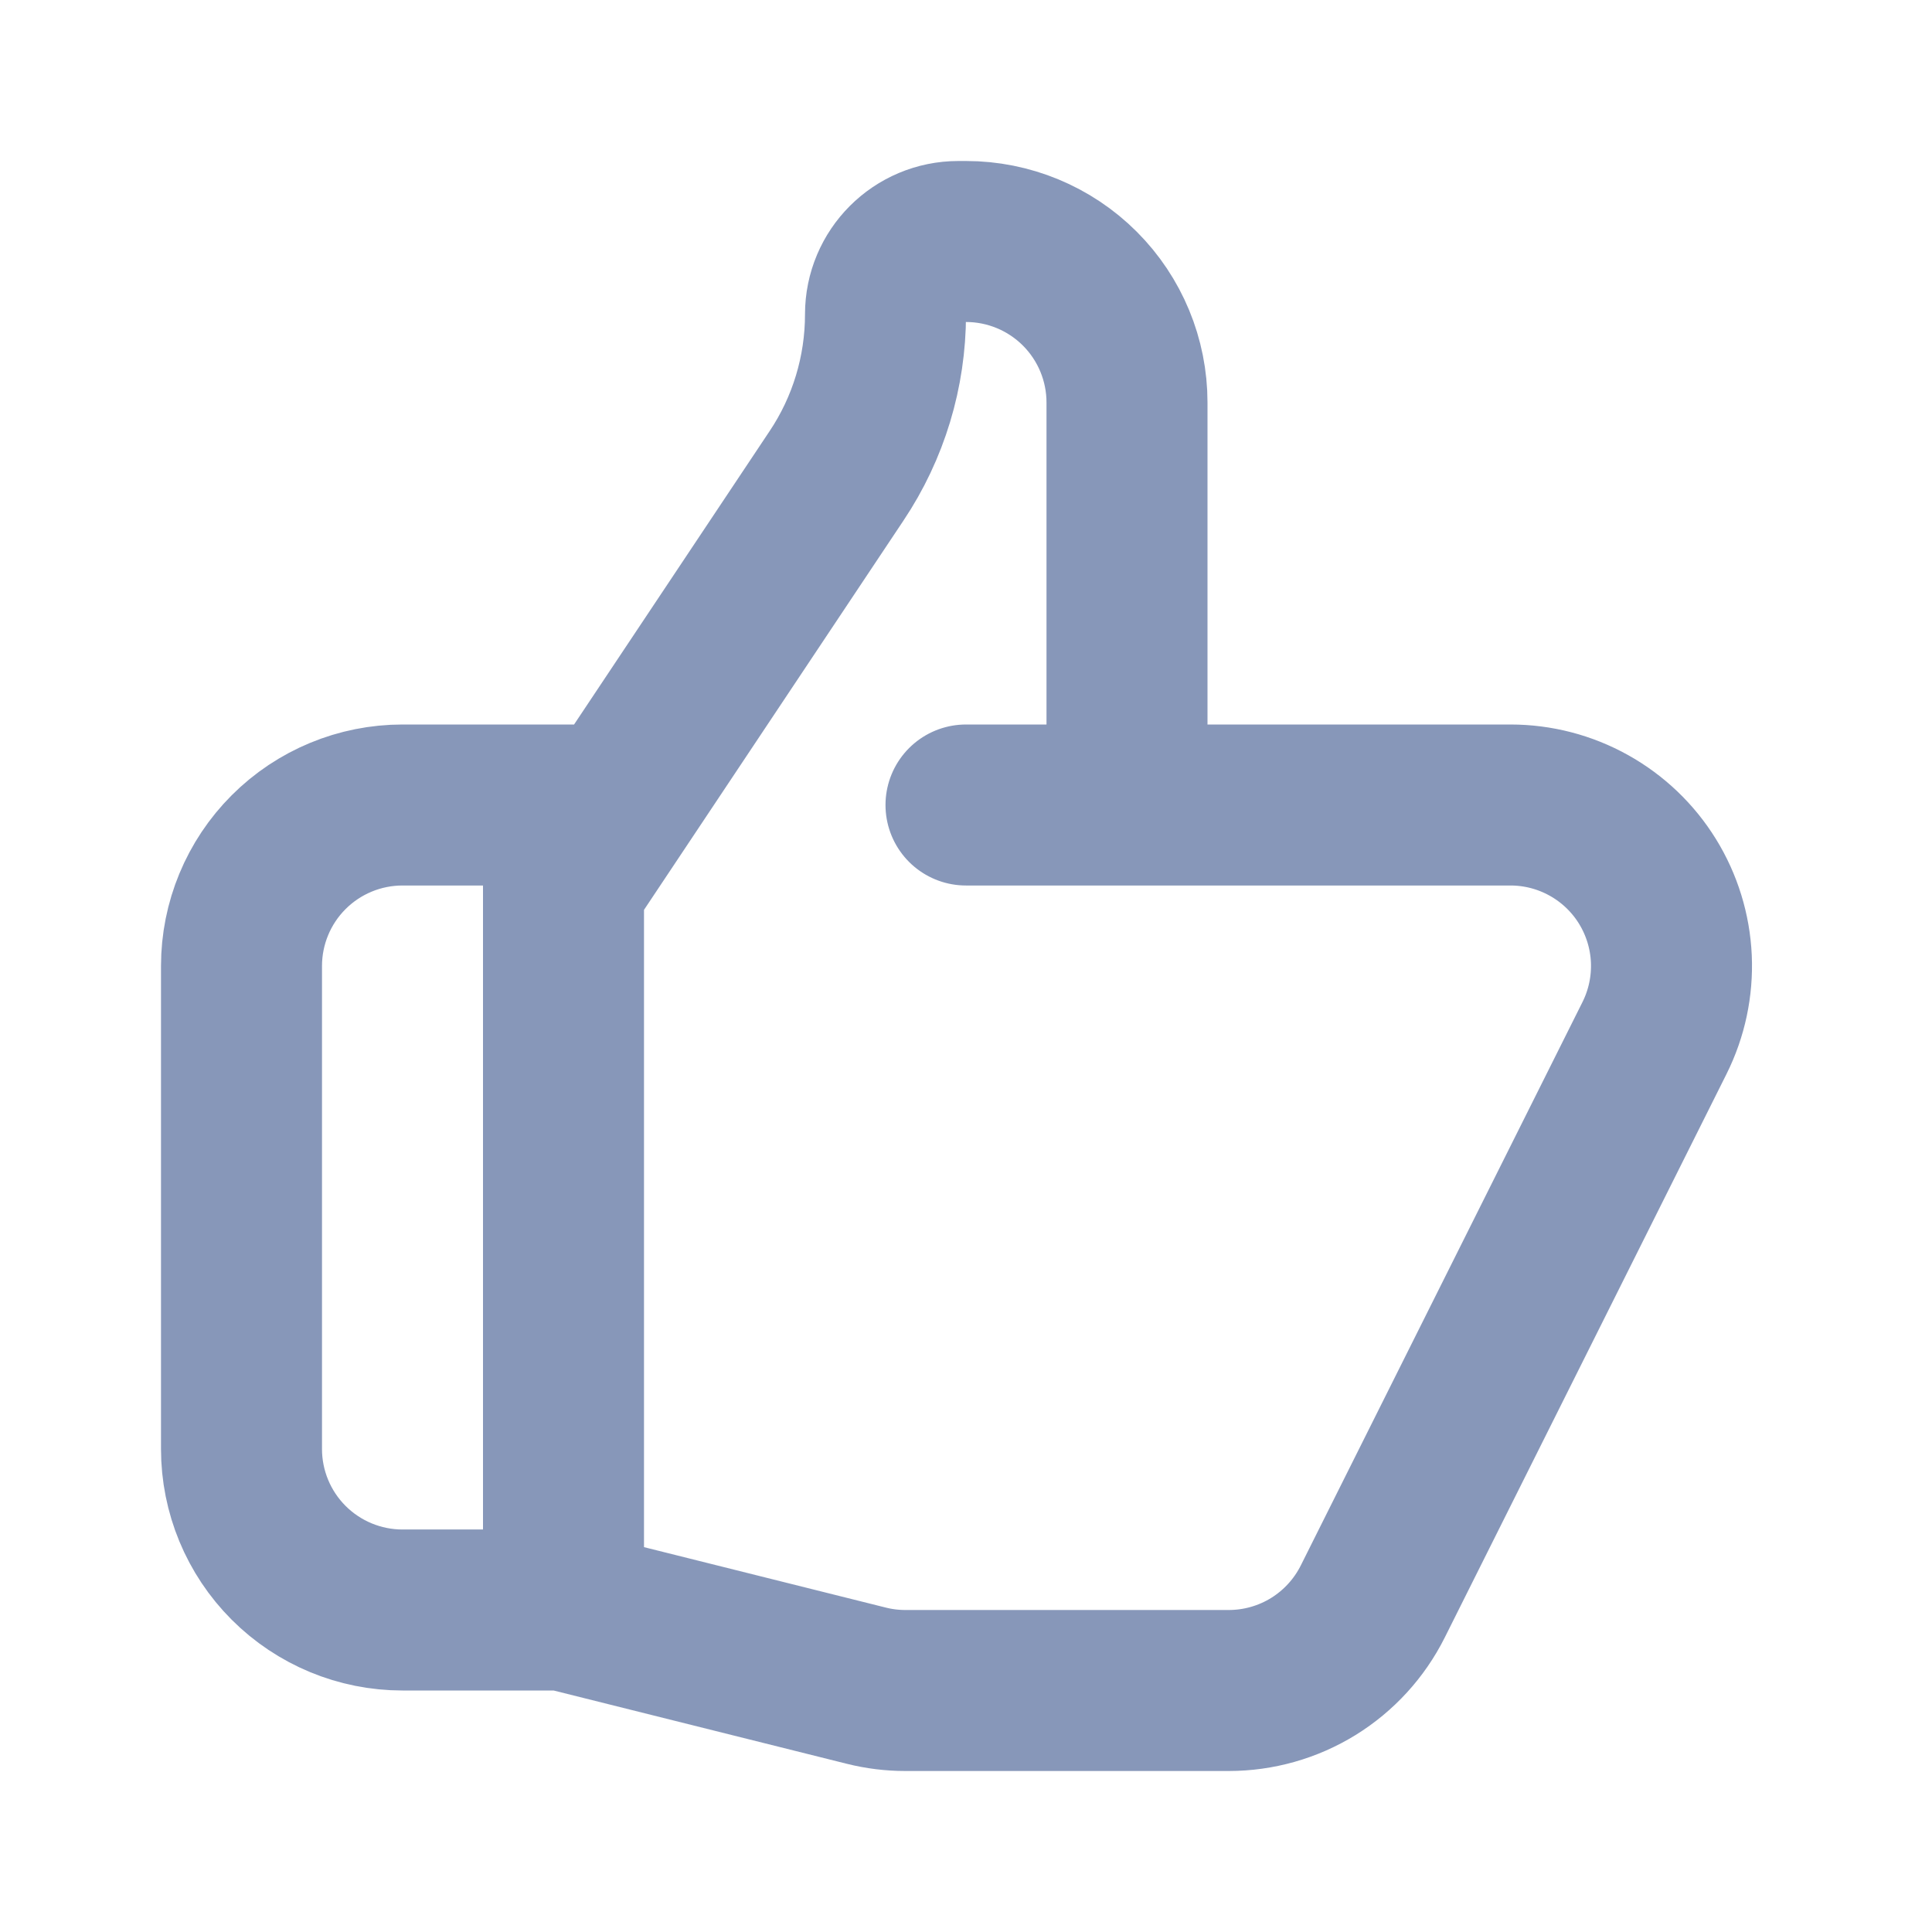 <svg width="60" height="60" viewBox="0 0 60 60" fill="none" xmlns="http://www.w3.org/2000/svg">
<path d="M35 25H46.91C47.762 25 48.6 25.218 49.344 25.633C50.089 26.048 50.715 26.646 51.163 27.371C51.611 28.096 51.866 28.923 51.905 29.774C51.943 30.626 51.763 31.473 51.383 32.235L42.633 49.735C42.217 50.566 41.578 51.265 40.788 51.754C39.998 52.242 39.087 52.5 38.157 52.5H28.115C27.707 52.5 27.3 52.45 26.902 52.35L17.5 50M35 25V12.5C35 11.174 34.473 9.902 33.535 8.964C32.598 8.027 31.326 7.5 30 7.5H29.762C28.512 7.5 27.5 8.512 27.5 9.762C27.5 11.547 26.973 13.293 25.98 14.777L17.5 27.5V50M35 25H30M17.5 50H12.5C11.174 50 9.902 49.473 8.964 48.535C8.027 47.598 7.5 46.326 7.5 45V30C7.5 28.674 8.027 27.402 8.964 26.465C9.902 25.527 11.174 25 12.5 25H18.75" stroke="#8797B9" stroke-width="5" stroke-linecap="round" stroke-linejoin="round"/>
</svg>
